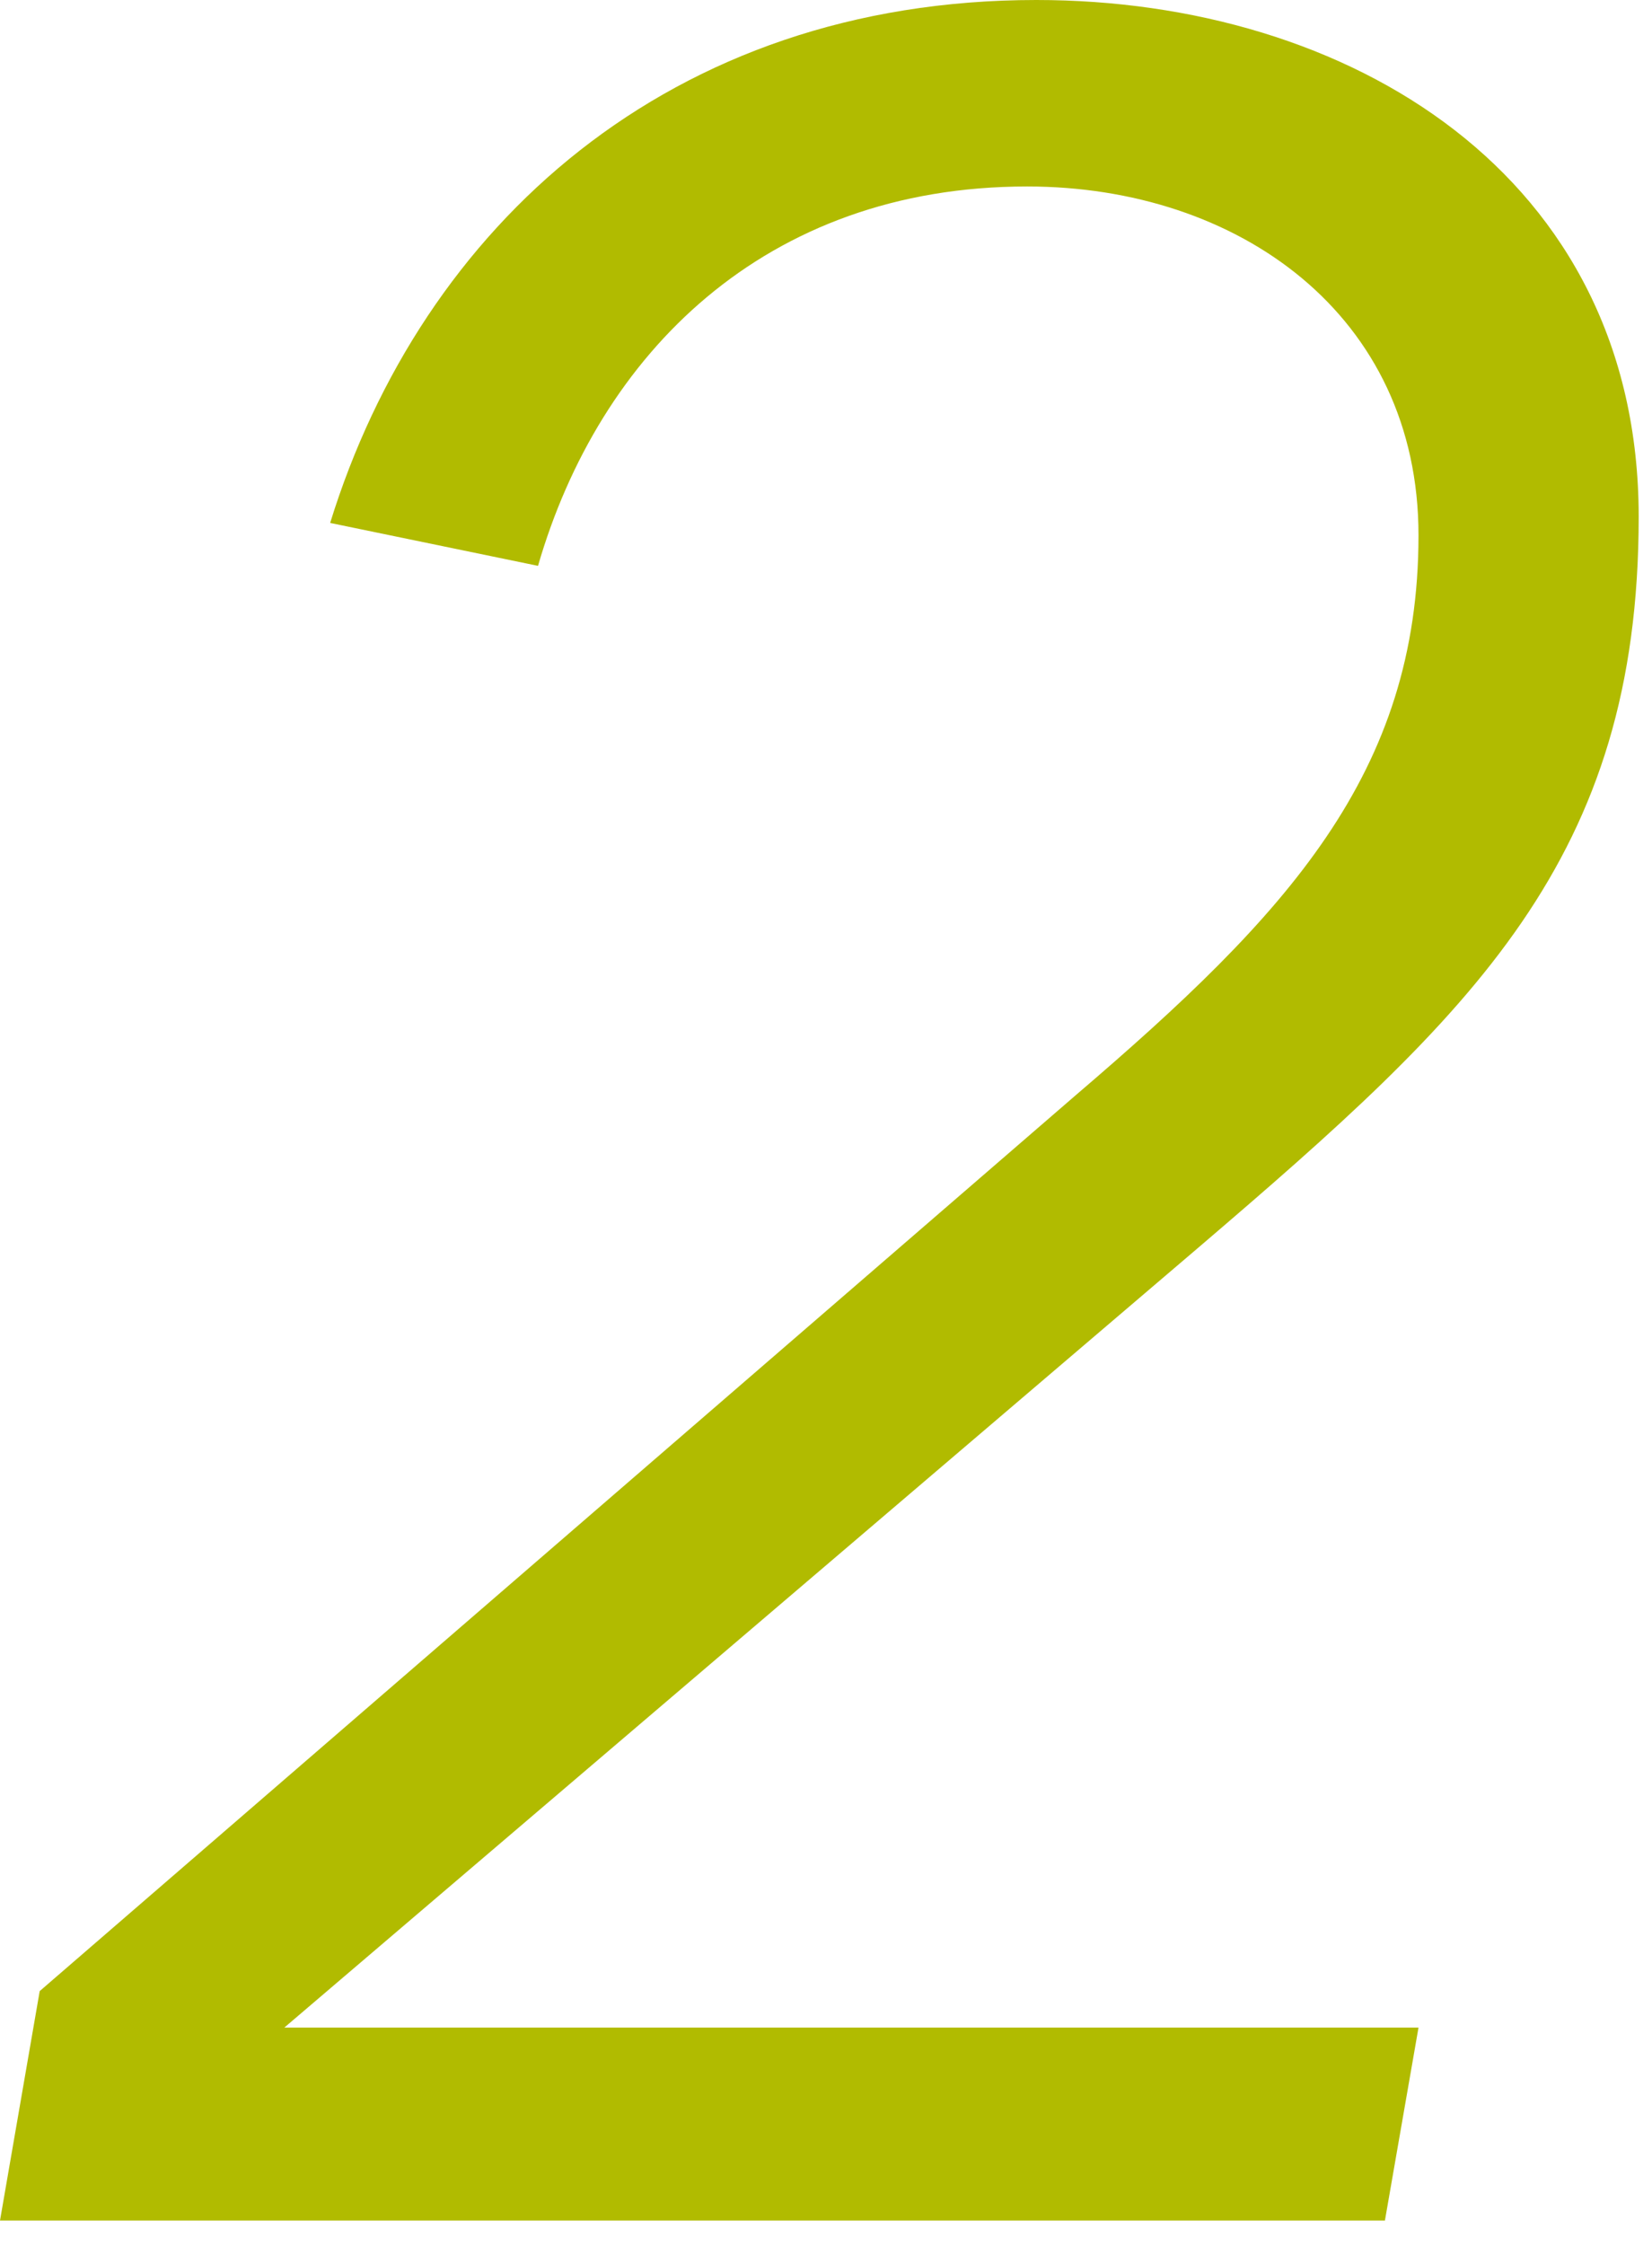 <svg width="67" height="91" viewBox="0 0 67 91" fill="none" xmlns="http://www.w3.org/2000/svg">
<path d="M56.17 90.02H0L1.61 80.72L43.64 44.39C52.2 37.07 57.53 31.37 57.53 21.7C57.53 12.77 50.22 7.56 41.66 7.56C31 7.56 24.3 14.38 21.82 22.94L13.39 21.2C17.11 9.18 27.15 0 42.03 0C54.68 0 66.46 7.07 66.46 20.95C66.46 34.83 59.76 41.04 48.6 50.58L11.53 82.2H57.53L56.17 90.01V90.02Z" fill="#B1BB00"/>
</svg>
